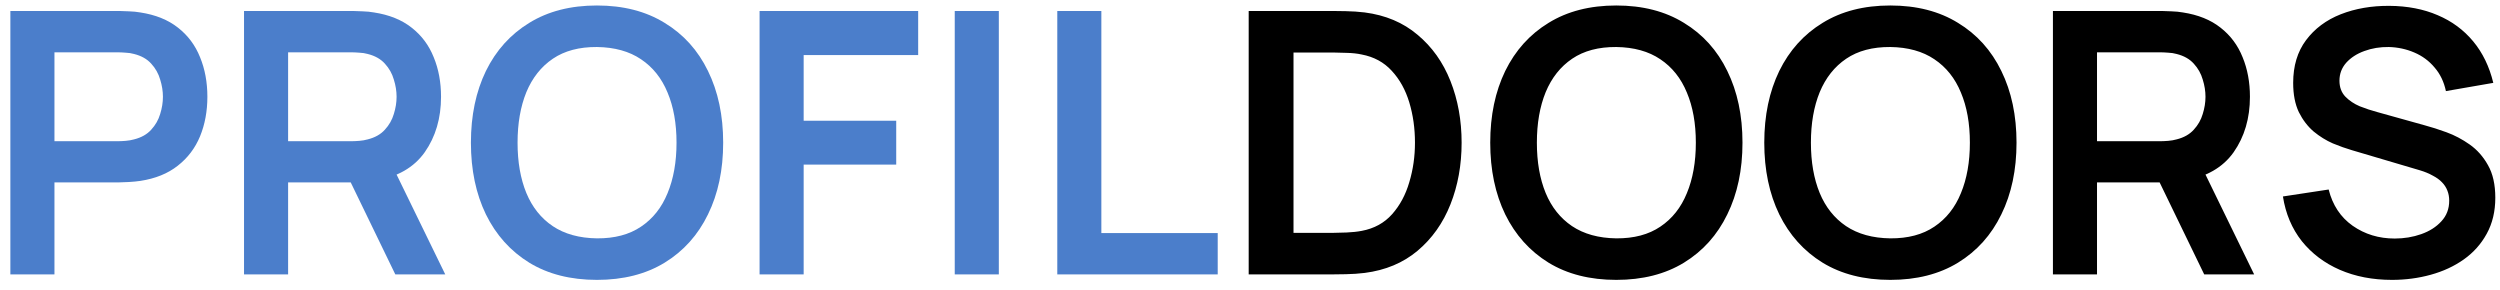 <?xml version="1.0" encoding="UTF-8"?> <svg xmlns="http://www.w3.org/2000/svg" width="164" height="19" viewBox="0 0 164 19" fill="none"><path d="M0.68 18V0.72H7.82C7.988 0.72 8.204 0.728 8.468 0.744C8.732 0.752 8.976 0.776 9.2 0.816C10.2 0.968 11.024 1.3 11.672 1.812C12.328 2.324 12.812 2.972 13.124 3.756C13.444 4.532 13.604 5.396 13.604 6.348C13.604 7.292 13.444 8.156 13.124 8.94C12.804 9.716 12.316 10.36 11.66 10.872C11.012 11.384 10.192 11.716 9.2 11.868C8.976 11.9 8.728 11.924 8.456 11.94C8.192 11.956 7.98 11.964 7.82 11.964H3.572V18H0.68ZM3.572 9.264H7.7C7.86 9.264 8.04 9.256 8.24 9.24C8.44 9.224 8.624 9.192 8.792 9.144C9.272 9.024 9.648 8.812 9.92 8.508C10.2 8.204 10.396 7.86 10.508 7.476C10.628 7.092 10.688 6.716 10.688 6.348C10.688 5.98 10.628 5.604 10.508 5.22C10.396 4.828 10.2 4.48 9.92 4.176C9.648 3.872 9.272 3.66 8.792 3.54C8.624 3.492 8.44 3.464 8.24 3.456C8.04 3.44 7.86 3.432 7.7 3.432H3.572V9.264ZM16.008 18V0.72H23.148C23.316 0.72 23.532 0.728 23.796 0.744C24.06 0.752 24.304 0.776 24.528 0.816C25.528 0.968 26.352 1.3 27 1.812C27.656 2.324 28.14 2.972 28.452 3.756C28.772 4.532 28.932 5.396 28.932 6.348C28.932 7.756 28.576 8.968 27.864 9.984C27.152 10.992 26.06 11.616 24.588 11.856L23.352 11.964H18.9V18H16.008ZM25.932 18L22.524 10.968L25.464 10.32L29.208 18H25.932ZM18.9 9.264H23.028C23.188 9.264 23.368 9.256 23.568 9.24C23.768 9.224 23.952 9.192 24.12 9.144C24.6 9.024 24.976 8.812 25.248 8.508C25.528 8.204 25.724 7.86 25.836 7.476C25.956 7.092 26.016 6.716 26.016 6.348C26.016 5.98 25.956 5.604 25.836 5.22C25.724 4.828 25.528 4.48 25.248 4.176C24.976 3.872 24.6 3.66 24.12 3.54C23.952 3.492 23.768 3.464 23.568 3.456C23.368 3.44 23.188 3.432 23.028 3.432H18.9V9.264ZM39.16 18.36C37.432 18.36 35.952 17.984 34.72 17.232C33.488 16.472 32.54 15.416 31.876 14.064C31.22 12.712 30.892 11.144 30.892 9.36C30.892 7.576 31.22 6.008 31.876 4.656C32.54 3.304 33.488 2.252 34.72 1.5C35.952 0.74 37.432 0.36 39.16 0.36C40.888 0.36 42.368 0.74 43.6 1.5C44.84 2.252 45.788 3.304 46.444 4.656C47.108 6.008 47.44 7.576 47.44 9.36C47.44 11.144 47.108 12.712 46.444 14.064C45.788 15.416 44.84 16.472 43.6 17.232C42.368 17.984 40.888 18.36 39.16 18.36ZM39.16 15.636C40.32 15.644 41.284 15.388 42.052 14.868C42.828 14.348 43.408 13.616 43.792 12.672C44.184 11.728 44.38 10.624 44.38 9.36C44.38 8.096 44.184 7 43.792 6.072C43.408 5.136 42.828 4.408 42.052 3.888C41.284 3.368 40.32 3.1 39.16 3.084C38 3.076 37.036 3.332 36.268 3.852C35.5 4.372 34.92 5.104 34.528 6.048C34.144 6.992 33.952 8.096 33.952 9.36C33.952 10.624 34.144 11.724 34.528 12.66C34.912 13.588 35.488 14.312 36.256 14.832C37.032 15.352 38 15.62 39.16 15.636ZM49.828 18V0.72H60.232V3.612H52.72V7.92H58.792V10.8H52.72V18H49.828ZM62.631 18V0.72H65.523V18H62.631ZM69.358 18V0.72H72.249V15.288H79.882V18H69.358Z" fill="#4B7ECB"></path><path d="M81.914 18V0.72H87.422C87.566 0.72 87.85 0.724 88.274 0.732C88.706 0.74 89.122 0.768 89.522 0.816C90.89 0.992 92.046 1.48 92.99 2.28C93.942 3.072 94.662 4.084 95.15 5.316C95.638 6.548 95.882 7.896 95.882 9.36C95.882 10.824 95.638 12.172 95.15 13.404C94.662 14.636 93.942 15.652 92.99 16.452C92.046 17.244 90.89 17.728 89.522 17.904C89.13 17.952 88.718 17.98 88.286 17.988C87.854 17.996 87.566 18 87.422 18H81.914ZM84.854 15.276H87.422C87.662 15.276 87.966 15.268 88.334 15.252C88.71 15.236 89.042 15.2 89.33 15.144C90.146 14.992 90.81 14.628 91.322 14.052C91.834 13.476 92.21 12.776 92.45 11.952C92.698 11.128 92.822 10.264 92.822 9.36C92.822 8.424 92.698 7.544 92.45 6.72C92.202 5.896 91.818 5.204 91.298 4.644C90.786 4.084 90.13 3.728 89.33 3.576C89.042 3.512 88.71 3.476 88.334 3.468C87.966 3.452 87.662 3.444 87.422 3.444H84.854V15.276ZM106.027 18.36C104.299 18.36 102.819 17.984 101.587 17.232C100.355 16.472 99.407 15.416 98.743 14.064C98.087 12.712 97.759 11.144 97.759 9.36C97.759 7.576 98.087 6.008 98.743 4.656C99.407 3.304 100.355 2.252 101.587 1.5C102.819 0.74 104.299 0.36 106.027 0.36C107.755 0.36 109.235 0.74 110.467 1.5C111.707 2.252 112.655 3.304 113.311 4.656C113.975 6.008 114.307 7.576 114.307 9.36C114.307 11.144 113.975 12.712 113.311 14.064C112.655 15.416 111.707 16.472 110.467 17.232C109.235 17.984 107.755 18.36 106.027 18.36ZM106.027 15.636C107.187 15.644 108.151 15.388 108.919 14.868C109.695 14.348 110.275 13.616 110.659 12.672C111.051 11.728 111.247 10.624 111.247 9.36C111.247 8.096 111.051 7 110.659 6.072C110.275 5.136 109.695 4.408 108.919 3.888C108.151 3.368 107.187 3.1 106.027 3.084C104.867 3.076 103.903 3.332 103.135 3.852C102.367 4.372 101.787 5.104 101.395 6.048C101.011 6.992 100.819 8.096 100.819 9.36C100.819 10.624 101.011 11.724 101.395 12.66C101.779 13.588 102.355 14.312 103.123 14.832C103.899 15.352 104.867 15.62 106.027 15.636ZM124.004 18.36C122.276 18.36 120.796 17.984 119.564 17.232C118.332 16.472 117.384 15.416 116.72 14.064C116.064 12.712 115.736 11.144 115.736 9.36C115.736 7.576 116.064 6.008 116.72 4.656C117.384 3.304 118.332 2.252 119.564 1.5C120.796 0.74 122.276 0.36 124.004 0.36C125.732 0.36 127.212 0.74 128.444 1.5C129.684 2.252 130.632 3.304 131.288 4.656C131.952 6.008 132.284 7.576 132.284 9.36C132.284 11.144 131.952 12.712 131.288 14.064C130.632 15.416 129.684 16.472 128.444 17.232C127.212 17.984 125.732 18.36 124.004 18.36ZM124.004 15.636C125.164 15.644 126.128 15.388 126.896 14.868C127.672 14.348 128.252 13.616 128.636 12.672C129.028 11.728 129.224 10.624 129.224 9.36C129.224 8.096 129.028 7 128.636 6.072C128.252 5.136 127.672 4.408 126.896 3.888C126.128 3.368 125.164 3.1 124.004 3.084C122.844 3.076 121.88 3.332 121.112 3.852C120.344 4.372 119.764 5.104 119.372 6.048C118.988 6.992 118.796 8.096 118.796 9.36C118.796 10.624 118.988 11.724 119.372 12.66C119.756 13.588 120.332 14.312 121.1 14.832C121.876 15.352 122.844 15.62 124.004 15.636ZM134.672 18V0.72H141.812C141.98 0.72 142.196 0.728 142.46 0.744C142.724 0.752 142.968 0.776 143.192 0.816C144.192 0.968 145.016 1.3 145.664 1.812C146.32 2.324 146.804 2.972 147.116 3.756C147.436 4.532 147.596 5.396 147.596 6.348C147.596 7.756 147.24 8.968 146.528 9.984C145.816 10.992 144.724 11.616 143.252 11.856L142.016 11.964H137.564V18H134.672ZM144.596 18L141.188 10.968L144.128 10.32L147.872 18H144.596ZM137.564 9.264H141.692C141.852 9.264 142.032 9.256 142.232 9.24C142.432 9.224 142.616 9.192 142.784 9.144C143.264 9.024 143.64 8.812 143.912 8.508C144.192 8.204 144.388 7.86 144.5 7.476C144.62 7.092 144.68 6.716 144.68 6.348C144.68 5.98 144.62 5.604 144.5 5.22C144.388 4.828 144.192 4.48 143.912 4.176C143.64 3.872 143.264 3.66 142.784 3.54C142.616 3.492 142.432 3.464 142.232 3.456C142.032 3.44 141.852 3.432 141.692 3.432H137.564V9.264ZM156.912 18.36C155.648 18.36 154.508 18.14 153.492 17.7C152.484 17.26 151.652 16.632 150.996 15.816C150.348 14.992 149.936 14.016 149.76 12.888L152.76 12.432C153.016 13.456 153.54 14.248 154.332 14.808C155.132 15.368 156.052 15.648 157.092 15.648C157.708 15.648 158.288 15.552 158.832 15.36C159.376 15.168 159.816 14.888 160.152 14.52C160.496 14.152 160.668 13.7 160.668 13.164C160.668 12.924 160.628 12.704 160.548 12.504C160.468 12.296 160.348 12.112 160.188 11.952C160.036 11.792 159.836 11.648 159.588 11.52C159.348 11.384 159.068 11.268 158.748 11.172L154.284 9.852C153.9 9.74 153.484 9.592 153.036 9.408C152.596 9.216 152.176 8.956 151.776 8.628C151.384 8.292 151.06 7.868 150.804 7.356C150.556 6.836 150.432 6.196 150.432 5.436C150.432 4.324 150.712 3.392 151.272 2.64C151.84 1.88 152.6 1.312 153.552 0.936C154.512 0.56 155.576 0.376 156.744 0.384C157.928 0.392 158.984 0.596 159.912 0.996C160.84 1.388 161.616 1.96 162.24 2.712C162.864 3.464 163.304 4.372 163.56 5.436L160.452 5.976C160.324 5.368 160.076 4.852 159.708 4.428C159.348 3.996 158.904 3.668 158.376 3.444C157.856 3.22 157.3 3.1 156.708 3.084C156.132 3.076 155.596 3.164 155.1 3.348C154.612 3.524 154.216 3.78 153.912 4.116C153.616 4.452 153.468 4.844 153.468 5.292C153.468 5.716 153.596 6.064 153.852 6.336C154.108 6.6 154.424 6.812 154.8 6.972C155.184 7.124 155.572 7.252 155.964 7.356L159.06 8.22C159.484 8.332 159.96 8.484 160.488 8.676C161.016 8.868 161.524 9.136 162.012 9.48C162.5 9.824 162.9 10.276 163.212 10.836C163.532 11.396 163.692 12.108 163.692 12.972C163.692 13.868 163.504 14.656 163.128 15.336C162.76 16.008 162.26 16.568 161.628 17.016C160.996 17.464 160.272 17.8 159.456 18.024C158.648 18.248 157.8 18.36 156.912 18.36Z" fill="black"></path></svg> 